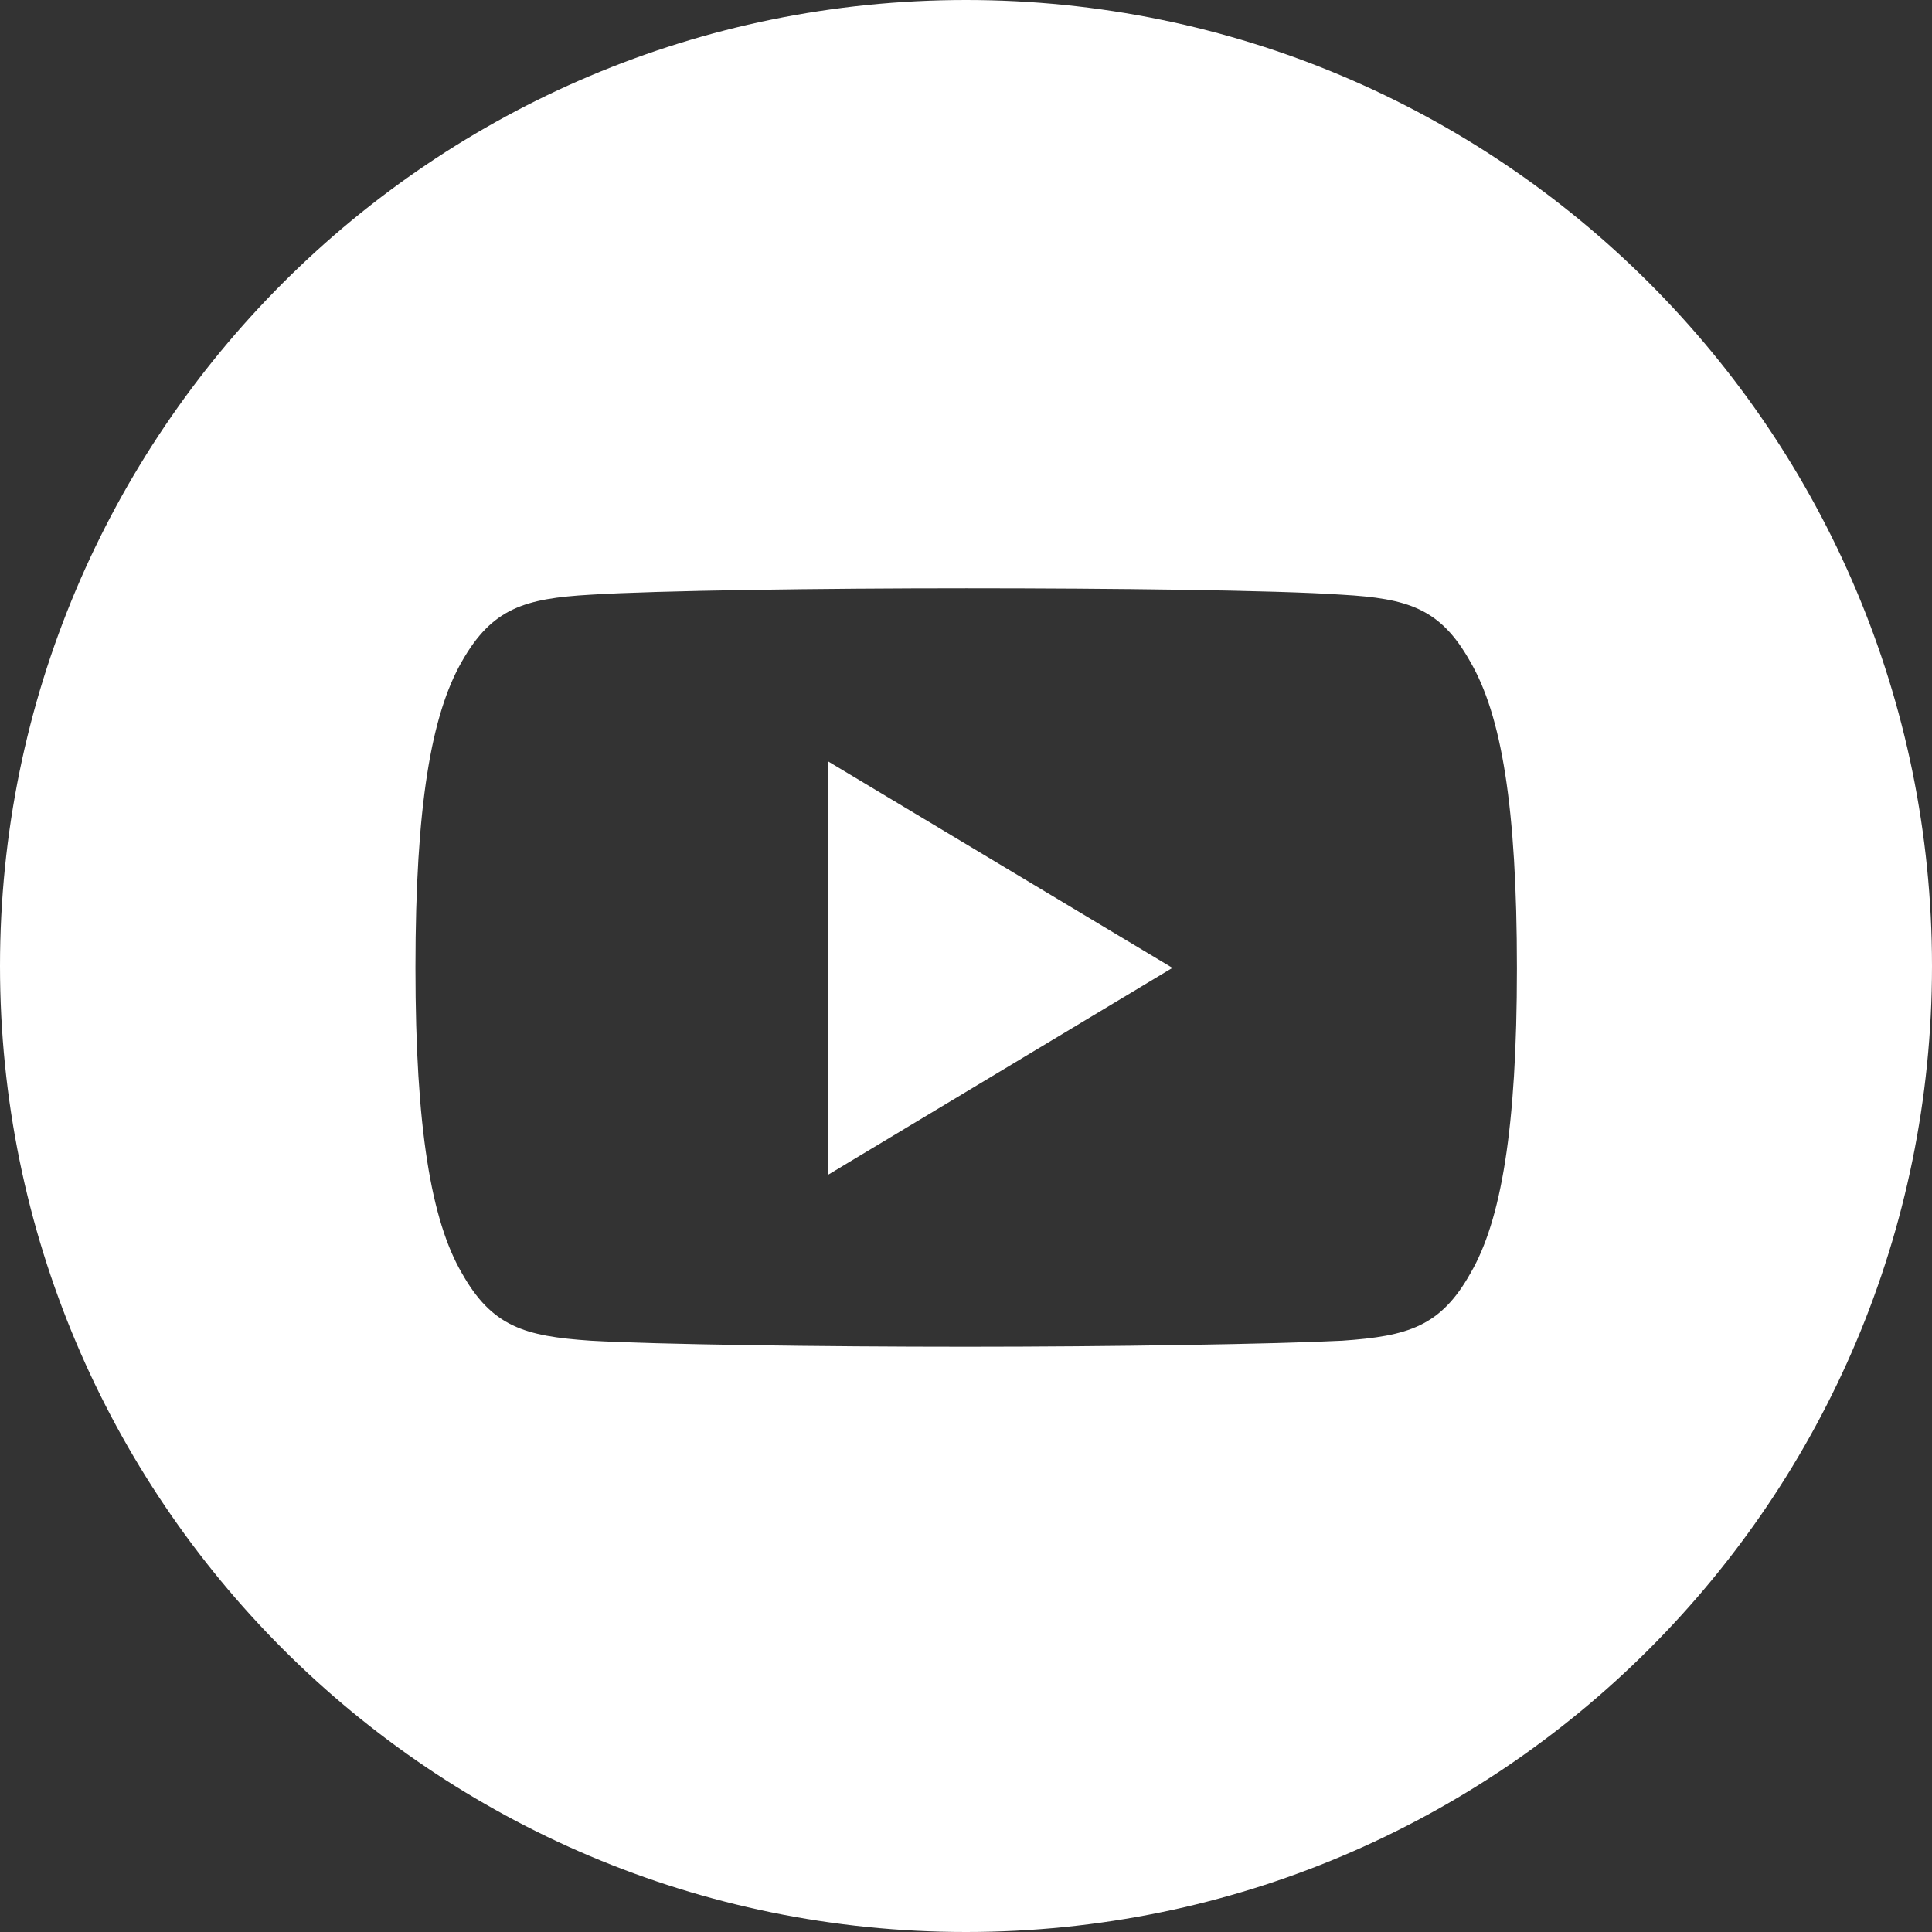 <?xml version="1.0" encoding="UTF-8" standalone="no"?>
<!DOCTYPE svg PUBLIC "-//W3C//DTD SVG 1.1//EN" "http://www.w3.org/Graphics/SVG/1.1/DTD/svg11.dtd">
<svg width="100%" height="100%" viewBox="0 0 512 512" version="1.1" xmlns="http://www.w3.org/2000/svg" xmlns:xlink="http://www.w3.org/1999/xlink" xml:space="preserve" xmlns:serif="http://www.serif.com/" style="fill-rule:evenodd;clip-rule:evenodd;stroke-linejoin:round;stroke-miterlimit:2;">
    <rect x="0" y="0" width="512" height="512" fill="#333333" stroke="none"/>
    <g>
        <path d="M256,0C397.4,0 512,114.6 512,256C512,397.4 397.4,512 256,512C114.6,512 0,397.4 0,256C0,114.6 114.6,0 256,0ZM402,256.6C402,213.8 397.9,189.5 389.6,175.3C381.7,161.2 373.1,158.6 355.6,157.6C338.2,156.4 294.2,155.9 256.1,155.9C218,155.9 174,156.5 156.5,157.6C139,158.6 130.4,161.2 122.4,175.3C114.3,189.4 110.1,213.6 110.1,256.3L110.1,256.6C110.1,299 114.3,323.5 122.4,337.4C130.4,351.6 139,354.1 156.5,355.3C174,356.3 217.9,356.9 256.1,356.9C294.2,356.9 338.2,356.2 355.7,355.3C373.2,354.1 381.8,351.5 389.7,337.4C397.8,323.5 402,299.1 402,256.6ZM219.5,311.3L219.5,201.8L310.7,256.5L219.5,311.3Z" style="fill:white;"/>
    </g>
</svg>
